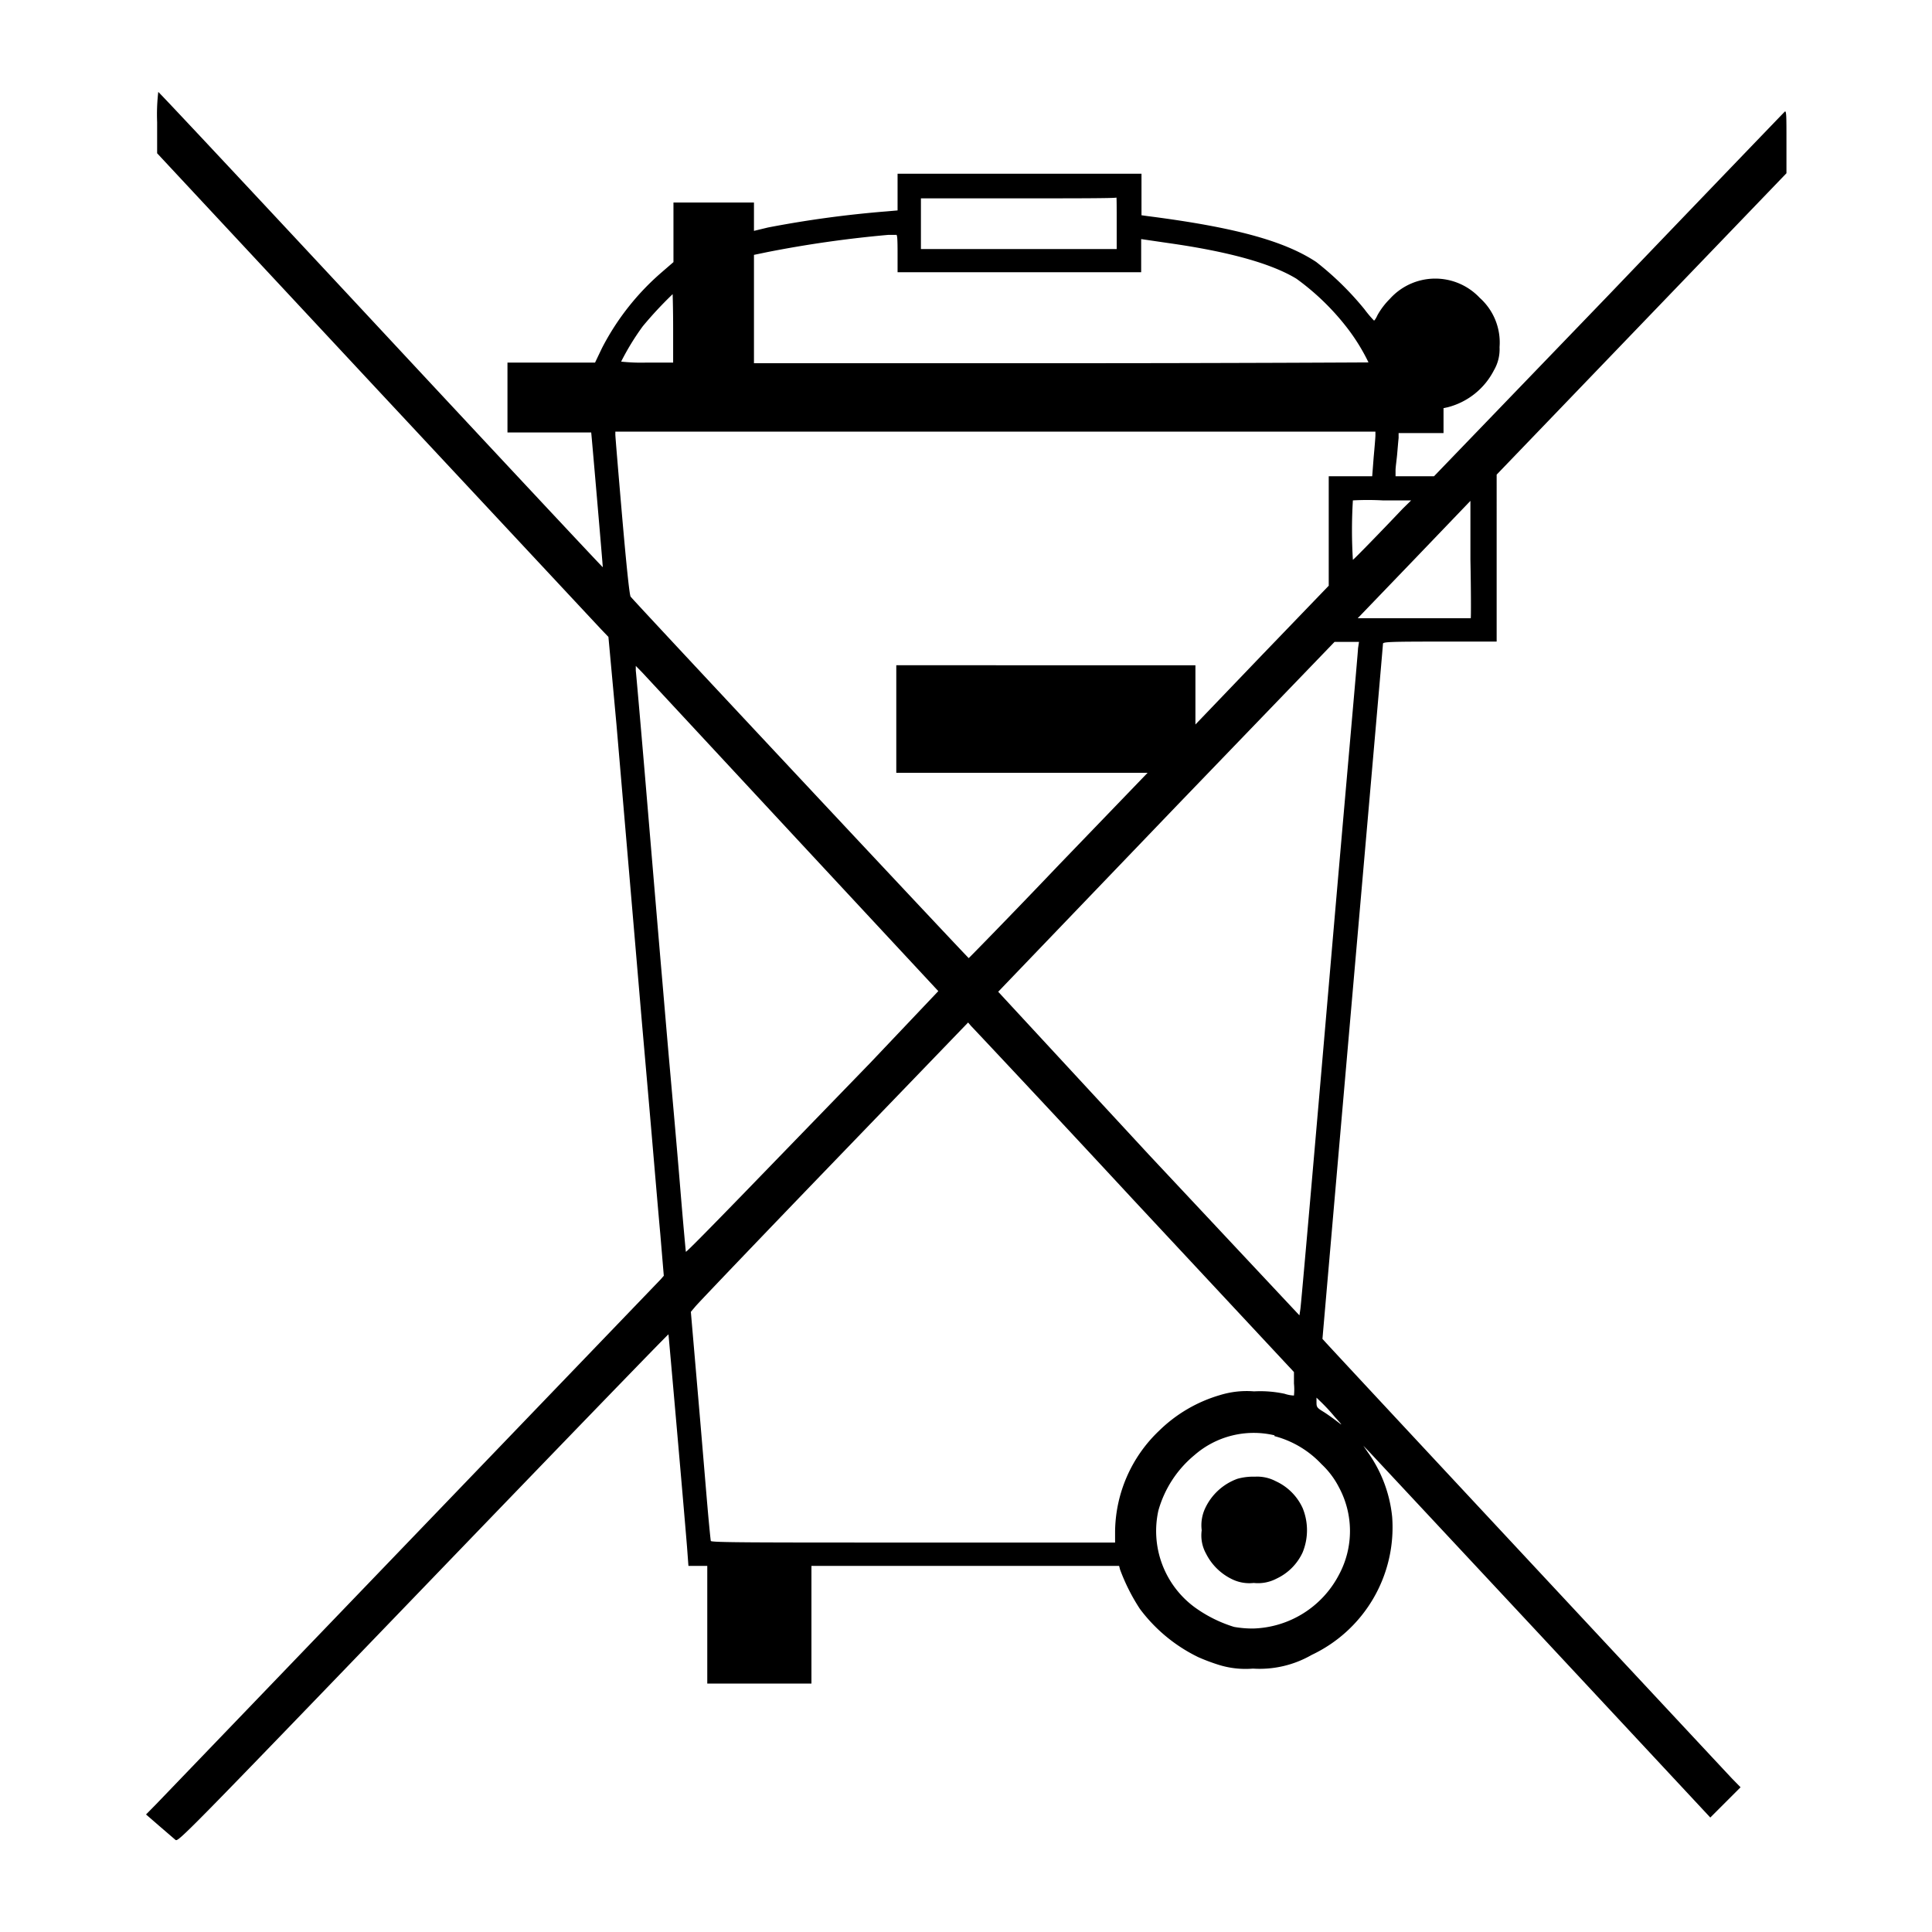 <svg id="Nombre" xmlns="http://www.w3.org/2000/svg" viewBox="0 0 120 120"><path d="M9.76,7.59V9.52L23.33,24.08l14,15,.46.48L38.29,45c.53,6.2,1.08,12.61,1.56,18.27.19,2.17.48,5.48.64,7.35s.39,4.58.52,6l.22,2.62-.19.22L9.7,112.06l-.63.64.83.72,1,.86c.17.13.47-.17,15.39-15.66,8.37-8.69,15.22-15.78,15.23-15.74s.92,10.35,1.15,13.17l.09,1.21h1.17v7.31H50.4V97.26H69.51l.06.23a12.11,12.11,0,0,0,1.23,2.44,9.93,9.93,0,0,0,3.63,3,12.06,12.06,0,0,0,1.28.48,5.6,5.6,0,0,0,2.11.23,6.48,6.48,0,0,0,3.65-.85,8.76,8.76,0,0,0,5-8.57,8.35,8.35,0,0,0-1.5-4l-.29-.42.37.38,10.77,11.54,10.41,11.17.94-.94.94-.94-.52-.53c-.39-.41-24.25-26-25.25-27.1l-.2-.22.76-8.75c1.81-20.79,3-34.32,3-34.43s.48-.13,3.53-.13h3.53V29.48l9-9.36,9-9.36v-2c0-1.55,0-1.93-.11-1.82s-5,5.19-10.92,11.37L89.07,29.58H86.68l0-.37c0-.19.07-.66.1-1s.07-.83.09-1l0-.31h2.79V25.35l.28-.06A4.48,4.48,0,0,0,92.79,23a2.59,2.59,0,0,0,.35-1.44,3.72,3.72,0,0,0-1.23-3.06,3.79,3.79,0,0,0-5.59.07,4.57,4.57,0,0,0-.76,1c-.09.2-.19.35-.22.34a7.13,7.13,0,0,1-.59-.7,18.72,18.72,0,0,0-3-2.94c-2-1.32-5.1-2.16-10.49-2.85l-.36-.05V10.79H55.75v2.28l-.69.06a67.3,67.3,0,0,0-7.36,1l-.87.21V12.58h-5v3.7l-.74.64a15.73,15.73,0,0,0-3.7,4.7l-.43.9H31.52v4.34h2.6c1.42,0,2.59,0,2.6,0s.73,8.35.72,8.37S31.23,28.62,23.67,20.5,9.87,5.71,9.83,5.71A12.13,12.13,0,0,0,9.76,7.59Zm59.6,6.26v1.62H57.2V12.32l6.06,0c3.32,0,6.06,0,6.08-.05S69.36,13,69.36,13.85ZM55.75,15.72v1.19H70.88l0-1,0-1.06,1.64.24c3.83.54,6.45,1.28,8,2.22a15.34,15.34,0,0,1,3.15,3.05,12.21,12.21,0,0,1,1.33,2.15s-8.61.05-19.13.05H46.83V15.83l.87-.18a71.59,71.59,0,0,1,7.46-1.06l.49,0C55.73,14.53,55.75,14.82,55.75,15.72ZM41.81,20.4v2.12H40.19a11.5,11.5,0,0,1-1.61-.06,15.78,15.78,0,0,1,1.34-2.19,23.94,23.94,0,0,1,1.86-2S41.81,19.22,41.81,20.4Zm43.62,6.65c0,.1-.05.71-.11,1.36l-.09,1.17h-2.7v6.8l-4.14,4.3L74.25,45l0-1.84,0-1.84H55.67V48l7.8,0,7.81,0-5.53,5.74c-3,3.15-5.55,5.75-5.58,5.77s-20.72-22.09-21-22.45c-.07-.09-.25-1.79-.53-5-.23-2.67-.42-4.95-.42-5.06v-.19H85.43v.19Zm1.69,4.55c-1.44,1.52-3.05,3.17-3.09,3.17a30.32,30.32,0,0,1,0-3.69,17.08,17.08,0,0,1,1.84,0h1.78Zm4.23,6.8H87.82l-3.49,0,3.5-3.64,3.5-3.65,0,3.64C91.37,36.73,91.37,38.38,91.35,38.4Zm-7,1.87c0,.23-.83,9.45-1.78,20.51S80.81,81.07,80.77,81.3l-.06.4-9.37-10L62,61.6l.7-.73L73.13,50l9.76-10.13h1.52ZM49.28,51.88l9,9.68L54.07,66,46.22,74.1c-2,2.06-3.61,3.7-3.62,3.65s-.18-1.89-.36-4.09-.48-5.57-.65-7.48-.41-4.79-.55-6.38c-.3-3.55-.37-4.36-1-11.86-.28-3.29-.53-6.13-.55-6.29l0-.29.41.42ZM70.43,74.56l9.94,10.66,0,.71a3.67,3.67,0,0,1,0,.75,2.12,2.12,0,0,1-.58-.11,7.24,7.24,0,0,0-1.9-.15,5.63,5.63,0,0,0-2.11.23,9,9,0,0,0-3.78,2.21,8.76,8.76,0,0,0-2.74,6.24v.71H56.69c-9.93,0-12.52,0-12.54-.1s-.11-1-.21-2.15-.36-4.31-.6-7.08l-.43-5,.28-.33c.15-.19,4-4.22,8.61-9l8.33-8.64.18.21C60.4,63.81,65,68.7,70.43,74.56ZM82.9,88c.51.57.52.57.14.28-.21-.16-.58-.43-.82-.58-.41-.25-.45-.3-.45-.58v-.31l.31.3A11.7,11.7,0,0,1,82.9,88Zm-3.74,1.2a6.13,6.13,0,0,1,2.92,1.74,5.23,5.23,0,0,1,1.08,1.43,5.73,5.73,0,0,1,0,5.45,6.21,6.21,0,0,1-5.32,3.33,6.61,6.61,0,0,1-1.19-.1,8.34,8.34,0,0,1-2.46-1.23,5.88,5.88,0,0,1-2.24-6,6.88,6.88,0,0,1,2.24-3.44A5.6,5.6,0,0,1,79.16,89.15Z"/><path d="M76.86,91.85a3.54,3.54,0,0,0-2,1.82,2.5,2.5,0,0,0-.22,1.38,2.33,2.33,0,0,0,.27,1.45,3.51,3.51,0,0,0,1.62,1.59,2.44,2.44,0,0,0,1.34.23,2.47,2.47,0,0,0,1.42-.27,3.34,3.34,0,0,0,1.62-1.63,3.64,3.64,0,0,0,0-2.75A3.38,3.38,0,0,0,79.24,92a2.47,2.47,0,0,0-1.3-.28A3.6,3.6,0,0,0,76.86,91.85Z"/></svg>